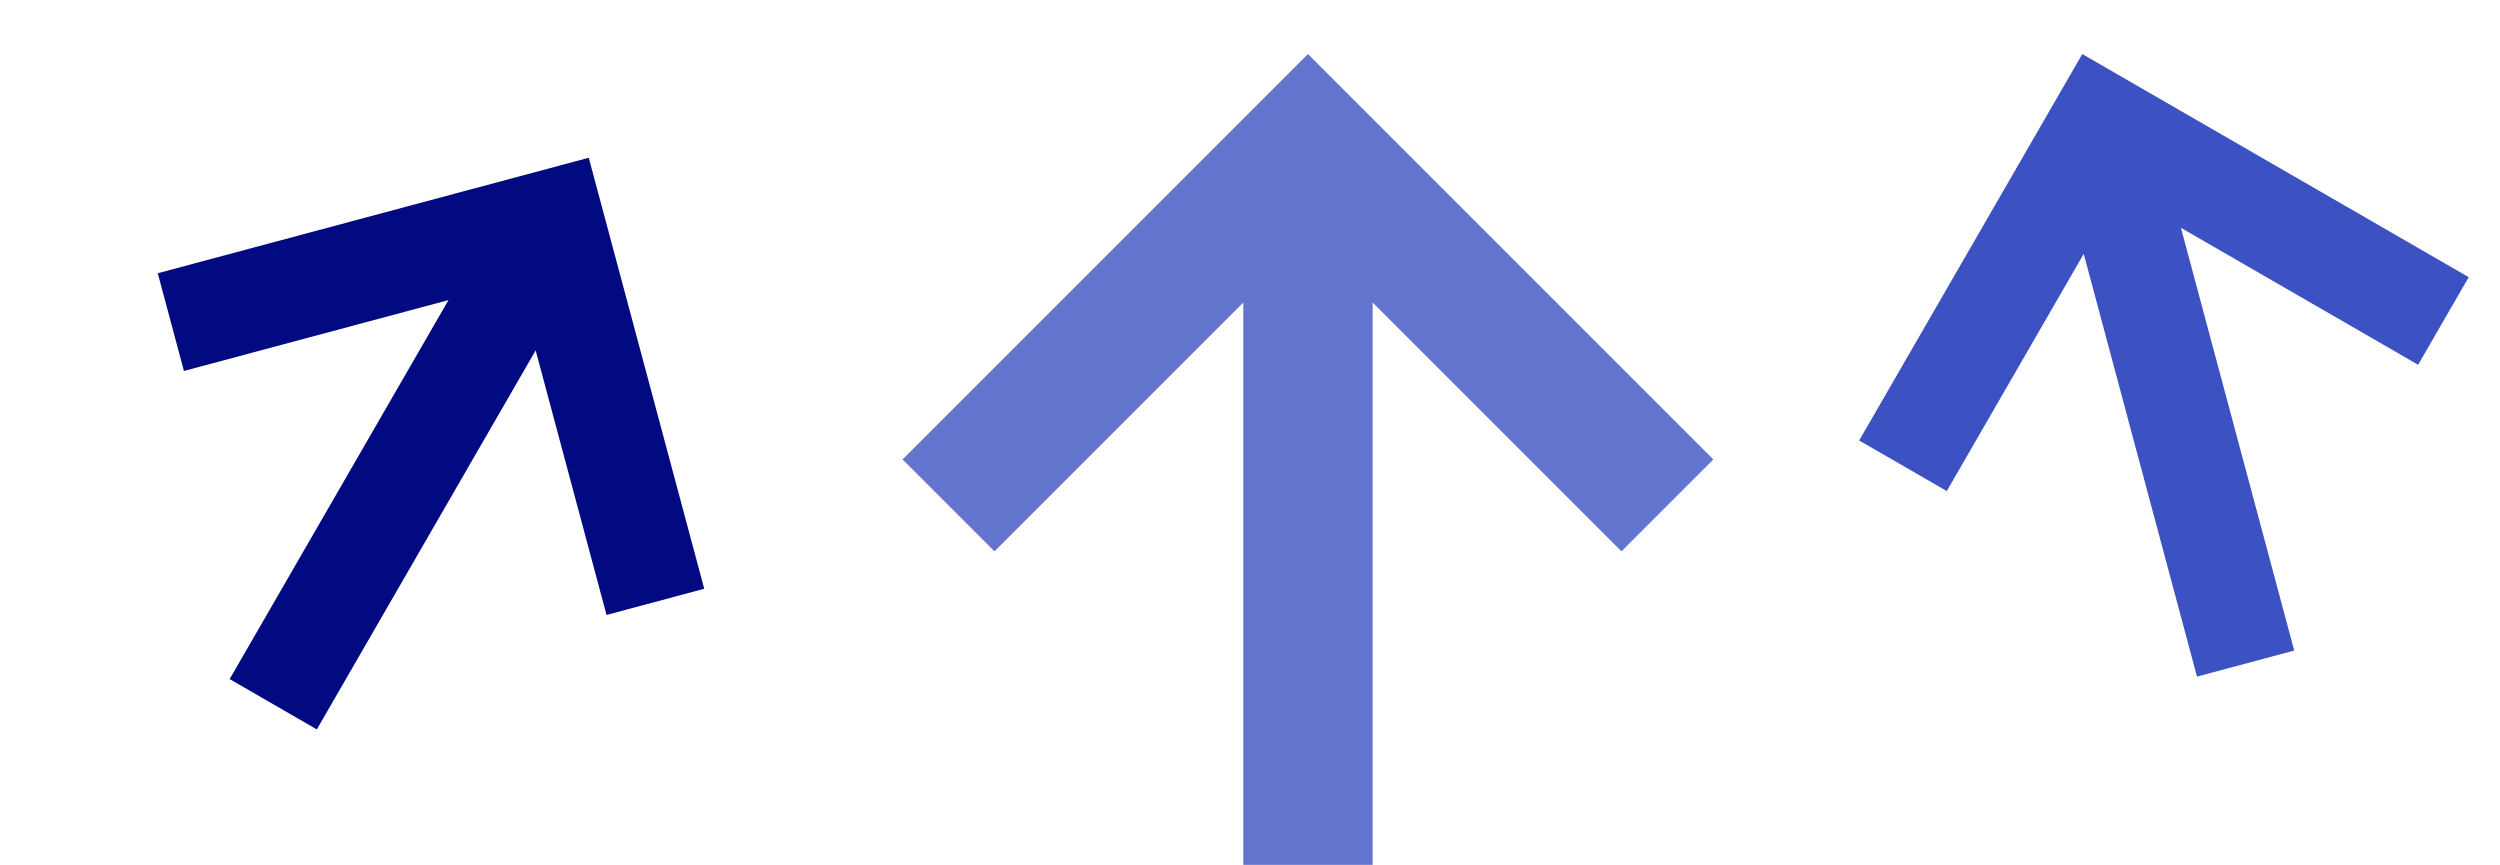 <?xml version="1.0" encoding="utf-8"?>
<svg xmlns="http://www.w3.org/2000/svg" fill="none" height="100%" overflow="visible" preserveAspectRatio="none" style="display: block;" viewBox="0 0 185 64" width="100%">
<g id="Group 46">
<path d="M39.638 25.93L44.884 45.506L52.114 43.568L43.568 11.674L11.674 20.22L13.612 27.451L33.188 22.206L16.995 50.252L23.445 53.976L39.638 25.93Z" fill="#010A81" id="1"/>
<path d="M101.574 22.389L119.987 40.801L126.789 34L96.789 4L66.789 34L73.59 40.801L92.004 22.389L92.004 64H101.574V22.389Z" fill="#3C52C2" id="2" opacity="0.8"/>
<path d="M161.39 16.86L178.942 26.993L182.685 20.51L154.089 4L137.579 32.596L144.062 36.339L154.196 18.788L162.578 50.069L169.772 48.142L161.39 16.86Z" fill="#3C52C2" id="3"/>
</g>
</svg>